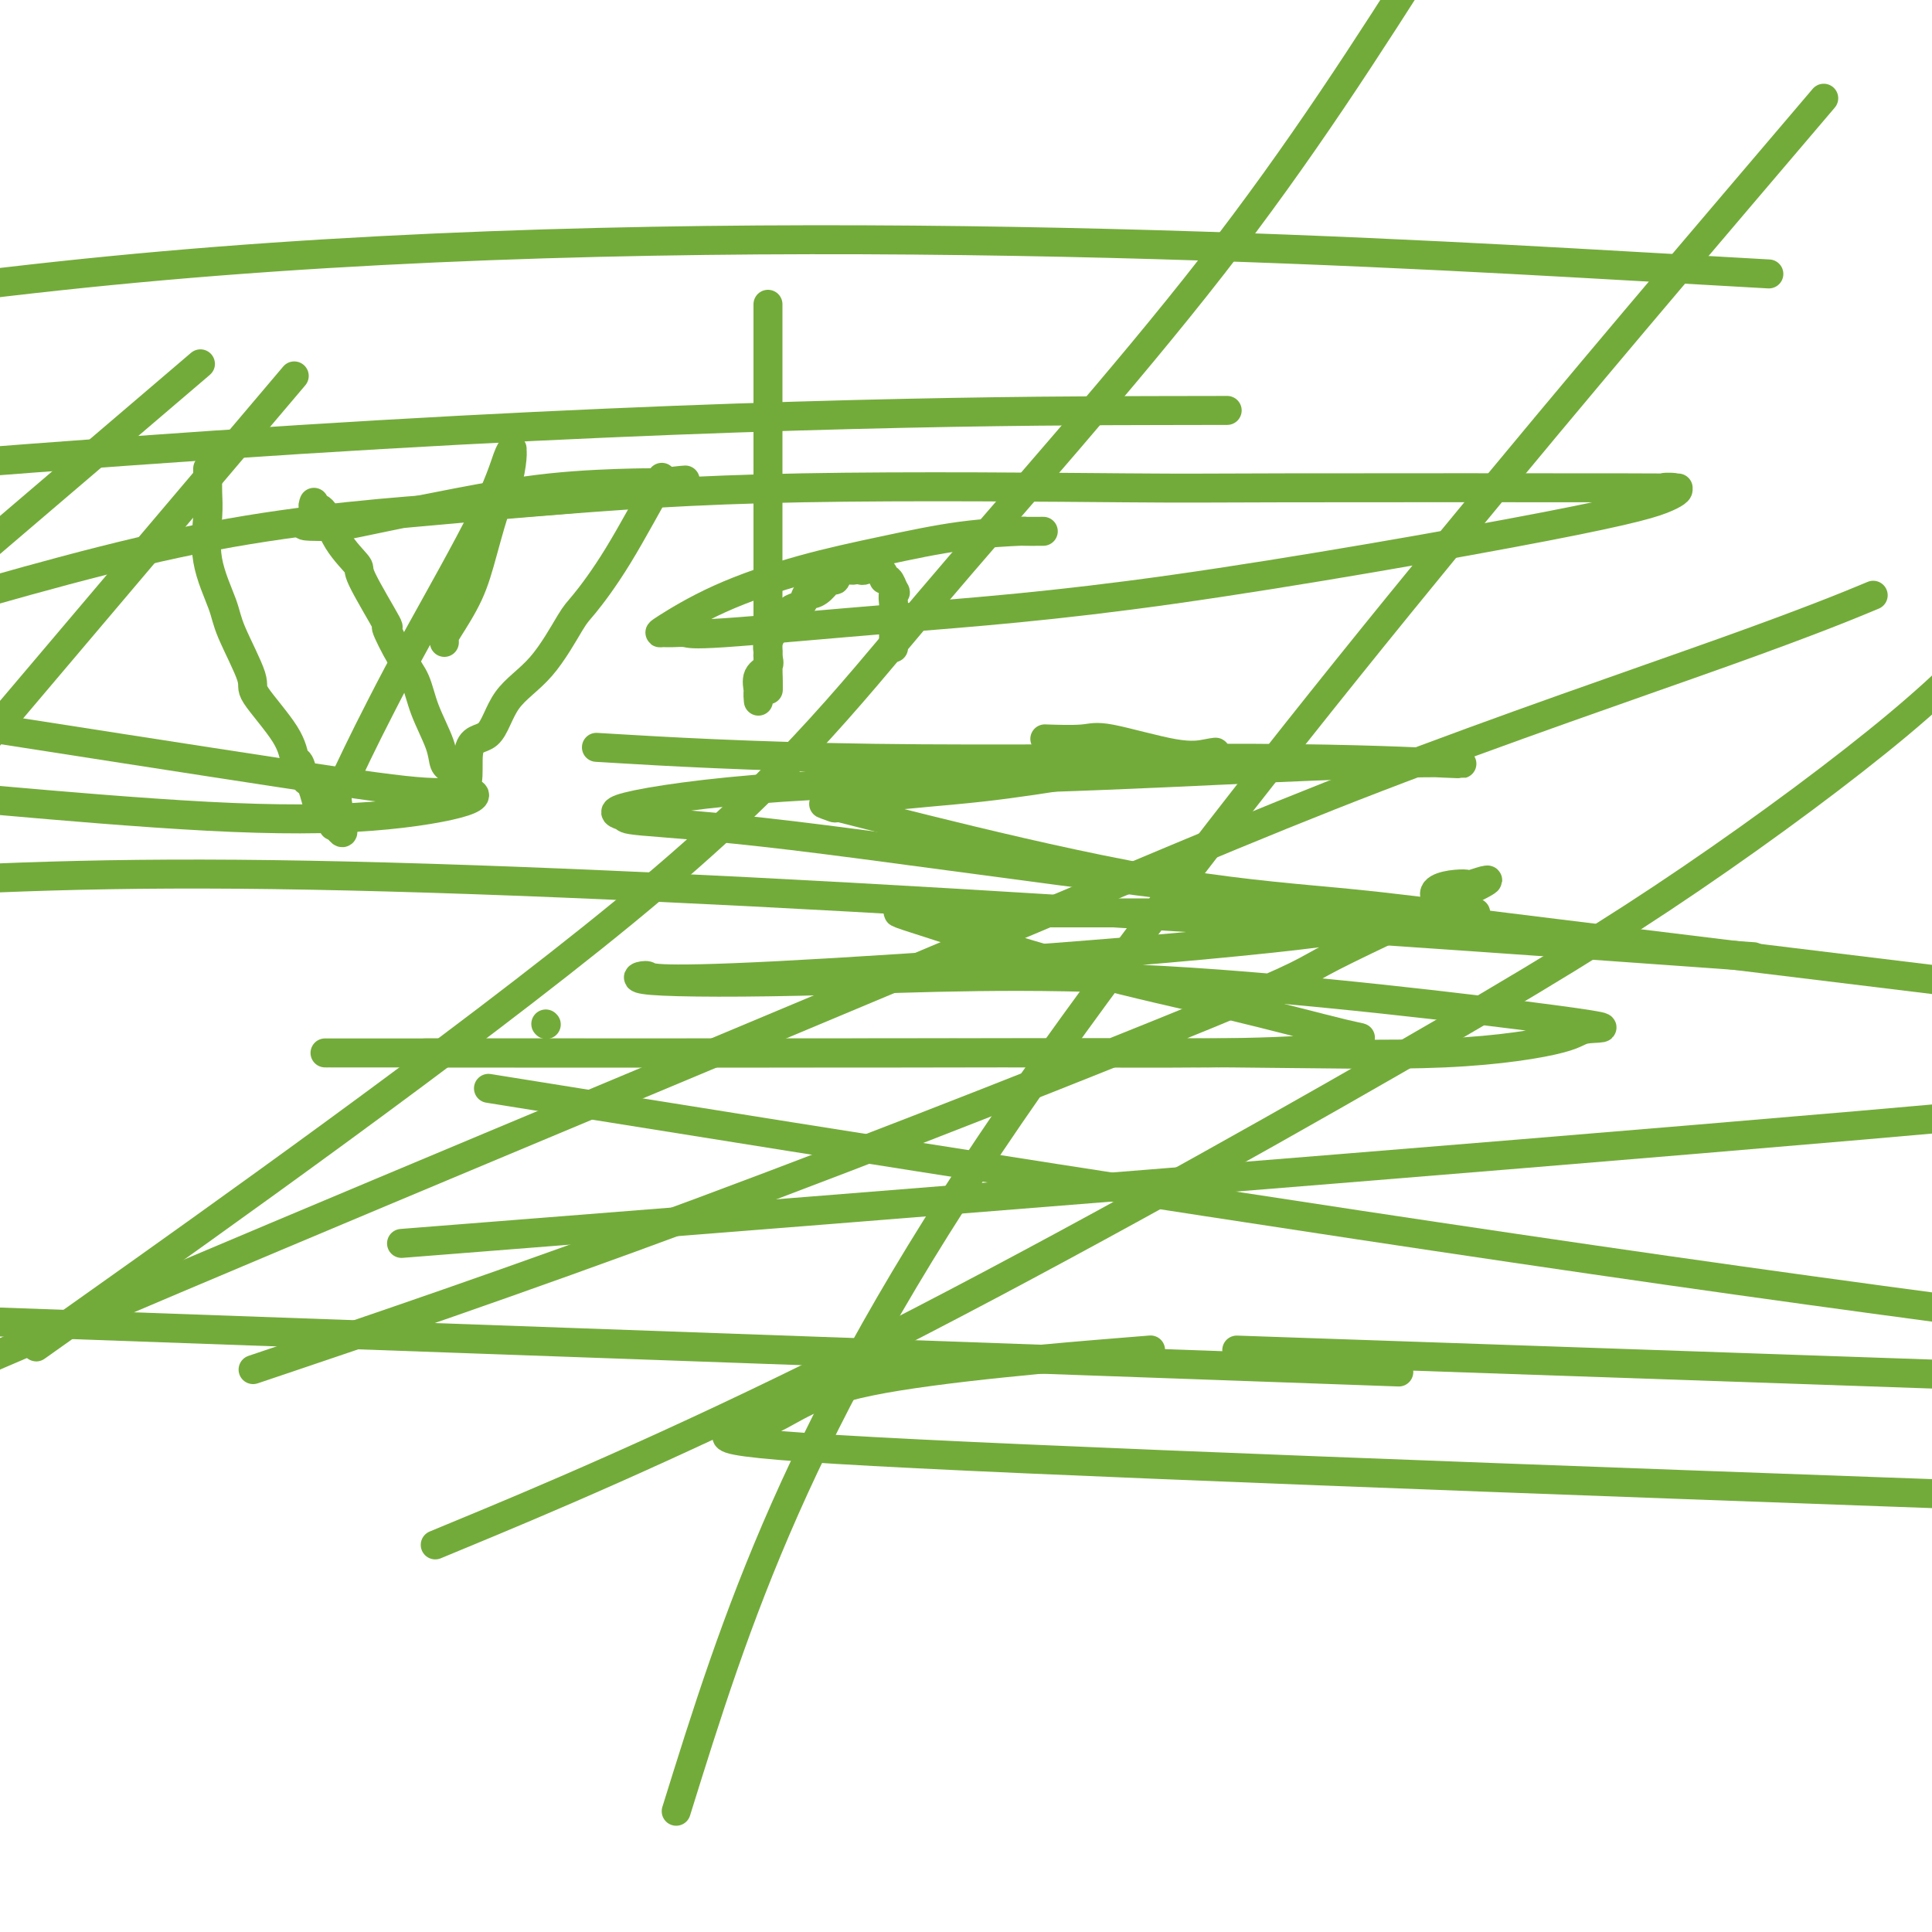 <svg viewBox='0 0 400 400' version='1.1' xmlns='http://www.w3.org/2000/svg' xmlns:xlink='http://www.w3.org/1999/xlink'><g fill='none' stroke='#73AB3A' stroke-width='6' stroke-linecap='round' stroke-linejoin='round'><path d='M43,97c-0.002,0.375 -0.003,0.749 0,1c0.003,0.251 0.011,0.377 0,1c-0.011,0.623 -0.042,1.743 0,3c0.042,1.257 0.156,2.652 0,5c-0.156,2.348 -0.583,5.649 0,9c0.583,3.351 2.177,6.751 3,9c0.823,2.249 0.875,3.346 2,6c1.125,2.654 3.324,6.866 4,9c0.676,2.134 -0.170,2.190 1,4c1.170,1.810 4.355,5.374 6,8c1.645,2.626 1.750,4.316 2,5c0.250,0.684 0.644,0.363 1,1c0.356,0.637 0.673,2.232 1,3c0.327,0.768 0.665,0.710 1,1c0.335,0.290 0.668,0.928 1,2c0.332,1.072 0.663,2.579 1,3c0.337,0.421 0.679,-0.244 1,0c0.321,0.244 0.622,1.395 1,2c0.378,0.605 0.832,0.663 1,1c0.168,0.337 0.048,0.953 0,1c-0.048,0.047 -0.024,-0.477 0,-1'/><path d='M69,170c3.447,5.592 1.565,0.073 1,-3c-0.565,-3.073 0.187,-3.700 1,-5c0.813,-1.300 1.689,-3.273 3,-6c1.311,-2.727 3.059,-6.209 5,-10c1.941,-3.791 4.075,-7.892 8,-15c3.925,-7.108 9.641,-17.222 13,-24c3.359,-6.778 4.362,-10.220 5,-12c0.638,-1.780 0.912,-1.900 1,-2c0.088,-0.100 -0.010,-0.182 0,0c0.010,0.182 0.128,0.629 0,2c-0.128,1.371 -0.504,3.667 -1,5c-0.496,1.333 -1.114,1.705 -2,4c-0.886,2.295 -2.041,6.514 -3,10c-0.959,3.486 -1.721,6.241 -3,9c-1.279,2.759 -3.075,5.523 -4,7c-0.925,1.477 -0.980,1.667 -1,2c-0.020,0.333 -0.006,0.809 0,1c0.006,0.191 0.003,0.095 0,0'/><path d='M65,104c-0.169,0.452 -0.338,0.904 0,1c0.338,0.096 1.182,-0.164 2,1c0.818,1.164 1.611,3.753 3,6c1.389,2.247 3.376,4.152 4,5c0.624,0.848 -0.114,0.641 1,3c1.114,2.359 4.079,7.286 5,9c0.921,1.714 -0.202,0.215 0,1c0.202,0.785 1.727,3.853 3,6c1.273,2.147 2.292,3.374 3,5c0.708,1.626 1.104,3.651 2,6c0.896,2.349 2.293,5.022 3,7c0.707,1.978 0.726,3.262 1,4c0.274,0.738 0.805,0.929 1,1c0.195,0.071 0.056,0.020 0,0c-0.056,-0.020 -0.028,-0.010 0,0'/><path d='M93,159c5.036,7.979 3.626,0.425 4,-3c0.374,-3.425 2.534,-2.723 4,-4c1.466,-1.277 2.240,-4.534 4,-7c1.760,-2.466 4.507,-4.141 7,-7c2.493,-2.859 4.731,-6.901 6,-9c1.269,-2.099 1.570,-2.254 3,-4c1.430,-1.746 3.991,-5.081 7,-10c3.009,-4.919 6.466,-11.422 8,-14c1.534,-2.578 1.144,-1.233 1,-1c-0.144,0.233 -0.041,-0.648 0,-1c0.041,-0.352 0.021,-0.176 0,0'/><path d='M159,63c0.000,0.080 0.000,0.159 0,1c0.000,0.841 0.000,2.442 0,4c0.000,1.558 0.000,3.071 0,5c0.000,1.929 0.000,4.273 0,6c0.000,1.727 0.000,2.837 0,5c0.000,2.163 0.000,5.380 0,8c0.000,2.620 0.000,4.643 0,9c0.000,4.357 0.000,11.049 0,14c0.000,2.951 0.000,2.161 0,3c0.000,0.839 0.000,3.309 0,5c0.000,1.691 0.000,2.605 0,4c0.000,1.395 0.000,3.272 0,4c0.000,0.728 0.000,0.308 0,0c-0.000,-0.308 -0.000,-0.505 0,0c0.000,0.505 0.000,1.713 0,2c-0.000,0.287 0.000,-0.347 0,0c0.000,0.347 0.000,1.673 0,3'/><path d='M159,136c0.044,11.875 0.155,5.062 0,3c-0.155,-2.062 -0.578,0.625 -1,2c-0.422,1.375 -0.845,1.437 -1,2c-0.155,0.563 -0.041,1.628 0,2c0.041,0.372 0.009,0.051 0,0c-0.009,-0.051 0.005,0.166 0,0c-0.005,-0.166 -0.030,-0.717 0,-1c0.030,-0.283 0.113,-0.299 0,-1c-0.113,-0.701 -0.424,-2.088 0,-3c0.424,-0.912 1.582,-1.348 2,-2c0.418,-0.652 0.097,-1.519 0,-2c-0.097,-0.481 0.029,-0.577 0,-1c-0.029,-0.423 -0.215,-1.174 0,-2c0.215,-0.826 0.831,-1.727 1,-2c0.169,-0.273 -0.108,0.080 0,0c0.108,-0.080 0.602,-0.594 1,-1c0.398,-0.406 0.699,-0.703 1,-1'/><path d='M162,129c0.713,-2.410 -0.003,-1.434 0,-1c0.003,0.434 0.725,0.325 1,0c0.275,-0.325 0.101,-0.865 0,-1c-0.101,-0.135 -0.130,0.136 0,0c0.130,-0.136 0.419,-0.679 1,-1c0.581,-0.321 1.455,-0.420 2,-1c0.545,-0.580 0.762,-1.642 1,-2c0.238,-0.358 0.496,-0.012 1,0c0.504,0.012 1.252,-0.308 2,-1c0.748,-0.692 1.496,-1.754 2,-2c0.504,-0.246 0.765,0.326 1,0c0.235,-0.326 0.444,-1.551 1,-2c0.556,-0.449 1.459,-0.124 2,0c0.541,0.124 0.718,0.047 1,0c0.282,-0.047 0.668,-0.065 1,0c0.332,0.065 0.611,0.212 1,0c0.389,-0.212 0.888,-0.785 1,-1c0.112,-0.215 -0.163,-0.072 0,0c0.163,0.072 0.766,0.075 1,0c0.234,-0.075 0.101,-0.226 0,0c-0.101,0.226 -0.168,0.829 0,1c0.168,0.171 0.570,-0.090 1,0c0.430,0.090 0.886,0.533 1,1c0.114,0.467 -0.114,0.960 0,1c0.114,0.040 0.569,-0.374 1,0c0.431,0.374 0.837,1.535 1,2c0.163,0.465 0.081,0.232 0,0'/><path d='M185,122c0.774,0.912 0.207,0.692 0,1c-0.207,0.308 -0.056,1.143 0,2c0.056,0.857 0.015,1.736 0,2c-0.015,0.264 -0.004,-0.088 0,0c0.004,0.088 0.001,0.616 0,1c-0.001,0.384 -0.000,0.623 0,1c0.000,0.377 0.000,0.894 0,1c-0.000,0.106 -0.000,-0.197 0,0c0.000,0.197 0.000,0.894 0,1c-0.000,0.106 -0.000,-0.378 0,0c0.000,0.378 0.000,1.617 0,2c-0.000,0.383 -0.000,-0.089 0,0c0.000,0.089 0.000,0.740 0,1c-0.000,0.260 -0.000,0.130 0,0'/><path d='M216,110c-1.840,0.012 -3.680,0.024 -4,0c-0.320,-0.024 0.881,-0.084 -1,0c-1.881,0.084 -6.844,0.314 -12,1c-5.156,0.686 -10.503,1.830 -16,3c-5.497,1.170 -11.142,2.366 -17,4c-5.858,1.634 -11.927,3.705 -17,6c-5.073,2.295 -9.149,4.813 -11,6c-1.851,1.187 -1.478,1.042 -1,1c0.478,-0.042 1.061,0.020 2,0c0.939,-0.020 2.234,-0.122 3,0c0.766,0.122 1.003,0.468 8,0c6.997,-0.468 20.755,-1.751 36,-3c15.245,-1.249 31.976,-2.464 57,-6c25.024,-3.536 58.339,-9.392 77,-13c18.661,-3.608 22.667,-4.967 25,-6c2.333,-1.033 2.992,-1.740 2,-2c-0.992,-0.260 -3.635,-0.072 -2,0c1.635,0.072 7.549,0.027 -8,0c-15.549,-0.027 -52.563,-0.035 -71,0c-18.437,0.035 -18.299,0.115 -33,0c-14.701,-0.115 -44.240,-0.423 -67,0c-22.760,0.423 -38.739,1.579 -56,3c-17.261,1.421 -35.804,3.108 -43,4c-7.196,0.892 -3.047,0.991 -1,1c2.047,0.009 1.990,-0.071 2,0c0.010,0.071 0.086,0.292 2,0c1.914,-0.292 5.668,-1.098 10,-2c4.332,-0.902 9.244,-1.902 15,-3c5.756,-1.098 12.357,-2.296 19,-3c6.643,-0.704 13.326,-0.916 17,-1c3.674,-0.084 4.337,-0.042 5,0'/><path d='M136,100c10.947,-1.229 3.813,-0.300 1,0c-2.813,0.300 -1.305,-0.028 -1,0c0.305,0.028 -0.592,0.414 -3,1c-2.408,0.586 -6.326,1.374 -12,2c-5.674,0.626 -13.105,1.092 -26,2c-12.895,0.908 -31.256,2.260 -51,6c-19.744,3.740 -40.872,9.870 -62,16'/><path d='M3,166c-3.648,-0.320 -7.295,-0.640 0,0c7.295,0.640 25.534,2.240 40,3c14.466,0.760 25.160,0.680 34,0c8.840,-0.680 15.827,-1.961 19,-3c3.173,-1.039 2.531,-1.835 1,-2c-1.531,-0.165 -3.951,0.302 -9,0c-5.049,-0.302 -12.728,-1.372 -30,-4c-17.272,-2.628 -44.136,-6.814 -71,-11'/><path d='M128,155c-3.915,-0.235 -7.830,-0.469 0,0c7.830,0.469 27.403,1.642 53,2c25.597,0.358 57.216,-0.098 79,0c21.784,0.098 33.732,0.751 39,1c5.268,0.249 3.856,0.095 2,0c-1.856,-0.095 -4.155,-0.131 -10,0c-5.845,0.131 -15.235,0.431 -28,1c-12.765,0.569 -28.905,1.409 -47,2c-18.095,0.591 -38.146,0.933 -54,2c-15.854,1.067 -27.512,2.858 -32,4c-4.488,1.142 -1.805,1.635 -1,2c0.805,0.365 -0.269,0.603 4,1c4.269,0.397 13.880,0.953 31,3c17.120,2.047 41.749,5.585 84,11c42.251,5.415 102.126,12.708 162,20'/><path d='M348,197c13.060,0.935 26.119,1.869 0,0c-26.119,-1.869 -91.417,-6.542 -150,-10c-58.583,-3.458 -110.452,-5.702 -149,-6c-38.548,-0.298 -63.774,1.351 -89,3'/><path d='M124,229c-19.822,-3.178 -39.644,-6.356 0,0c39.644,6.356 138.756,22.244 221,34c82.244,11.756 147.622,19.378 213,27'/><path d='M232,280c5.386,-0.437 10.772,-0.874 0,0c-10.772,0.874 -37.702,3.059 -52,6c-14.298,2.941 -15.965,6.638 -23,9c-7.035,2.362 -19.439,3.389 33,6c52.439,2.611 169.719,6.805 287,11'/><path d='M240,85c12.200,-0.022 24.400,-0.044 0,0c-24.400,0.044 -85.400,0.156 -178,6c-92.600,5.844 -216.800,17.422 -341,29'/><path d='M270,280c-12.083,-0.417 -24.167,-0.833 0,0c24.167,0.833 84.583,2.917 145,5'/><path d='M260,283c25.667,0.917 51.333,1.833 0,0c-51.333,-1.833 -179.667,-6.417 -308,-11'/><path d='M114,255c-26.756,2.111 -53.511,4.222 0,0c53.511,-4.222 187.289,-14.778 271,-22c83.711,-7.222 117.356,-11.111 151,-15'/><path d='M336,55c26.200,1.489 52.400,2.978 0,0c-52.400,-2.978 -183.400,-10.422 -302,0c-118.600,10.422 -224.800,38.711 -331,67'/><path d='M360,41c15.244,-17.911 30.489,-35.822 0,0c-30.489,35.822 -106.711,125.378 -151,190c-44.289,64.622 -56.644,104.311 -69,144'/><path d='M29,86c10.833,-9.250 21.667,-18.500 0,0c-21.667,18.500 -75.833,64.750 -130,111'/><path d='M20,270c-10.831,7.684 -21.662,15.368 0,0c21.662,-15.368 75.817,-53.789 109,-81c33.183,-27.211 45.396,-43.211 63,-64c17.604,-20.789 40.601,-46.368 59,-70c18.399,-23.632 32.199,-45.316 46,-67'/><path d='M54,86c6.000,-7.083 12.000,-14.167 0,0c-12.000,14.167 -42.000,49.583 -72,85'/><path d='M97,317c-5.970,2.476 -11.940,4.952 0,0c11.940,-4.952 41.791,-17.332 79,-36c37.209,-18.668 81.778,-43.622 112,-61c30.222,-17.378 46.098,-27.179 62,-38c15.902,-10.821 31.829,-22.663 43,-32c11.171,-9.337 17.585,-16.168 24,-23'/><path d='M386,124c1.584,-0.656 3.168,-1.313 0,0c-3.168,1.313 -11.086,4.595 -29,11c-17.914,6.405 -45.822,15.933 -72,26c-26.178,10.067 -50.625,20.672 -99,41c-48.375,20.328 -120.679,50.379 -169,71c-48.321,20.621 -72.661,31.810 -97,43'/><path d='M60,281c-6.588,2.221 -13.176,4.442 0,0c13.176,-4.442 46.117,-15.547 85,-30c38.883,-14.453 83.708,-32.255 105,-41c21.292,-8.745 19.050,-8.432 26,-12c6.950,-3.568 23.092,-11.016 29,-14c5.908,-2.984 1.583,-1.505 0,-1c-1.583,0.505 -0.425,0.036 -2,0c-1.575,-0.036 -5.882,0.362 -6,2c-0.118,1.638 3.954,4.518 -23,8c-26.954,3.482 -84.935,7.566 -113,9c-28.065,1.434 -26.215,0.216 -27,0c-0.785,-0.216 -4.204,0.568 1,1c5.204,0.432 19.031,0.513 37,0c17.969,-0.513 40.081,-1.618 69,0c28.919,1.618 64.645,5.961 80,8c15.355,2.039 10.338,1.776 8,2c-2.338,0.224 -1.999,0.936 -6,2c-4.001,1.064 -12.344,2.481 -24,3c-11.656,0.519 -26.625,0.139 -44,0c-17.375,-0.139 -37.156,-0.037 -70,0c-32.844,0.037 -78.752,0.010 -100,0c-21.248,-0.010 -17.836,-0.003 -17,0c0.836,0.003 -0.904,0.001 2,0c2.904,-0.001 10.452,-0.000 18,0'/><path d='M88,218c8.144,-0.001 18.502,-0.002 31,0c12.498,0.002 27.134,0.007 44,0c16.866,-0.007 35.962,-0.025 51,0c15.038,0.025 26.017,0.094 36,0c9.983,-0.094 18.970,-0.351 24,-1c5.030,-0.649 6.104,-1.690 7,-2c0.896,-0.310 1.615,0.109 -3,-1c-4.615,-1.109 -14.564,-3.747 -24,-6c-9.436,-2.253 -18.360,-4.120 -29,-7c-10.640,-2.880 -22.997,-6.772 -30,-9c-7.003,-2.228 -8.652,-2.793 -9,-3c-0.348,-0.207 0.606,-0.055 3,0c2.394,0.055 6.229,0.015 12,0c5.771,-0.015 13.478,-0.004 23,0c9.522,0.004 20.859,0.003 31,0c10.141,-0.003 19.085,-0.006 28,0c8.915,0.006 17.800,0.022 21,0c3.200,-0.022 0.715,-0.082 -1,0c-1.715,0.082 -2.660,0.304 -6,0c-3.340,-0.304 -9.077,-1.136 -18,-2c-8.923,-0.864 -21.033,-1.761 -35,-4c-13.967,-2.239 -29.791,-5.822 -43,-9c-13.209,-3.178 -23.804,-5.953 -28,-7c-4.196,-1.047 -1.995,-0.366 -1,0c0.995,0.366 0.782,0.418 2,0c1.218,-0.418 3.866,-1.305 9,-2c5.134,-0.695 12.752,-1.199 20,-2c7.248,-0.801 14.124,-1.901 21,-3'/><path d='M224,160c11.421,-1.418 14.473,-1.463 18,-2c3.527,-0.537 7.529,-1.566 9,-2c1.471,-0.434 0.410,-0.274 -1,0c-1.410,0.274 -3.169,0.662 -7,0c-3.831,-0.662 -9.734,-2.373 -13,-3c-3.266,-0.627 -3.896,-0.168 -6,0c-2.104,0.168 -5.682,0.045 -7,0c-1.318,-0.045 -0.377,-0.013 0,0c0.377,0.013 0.188,0.006 0,0'/><path d='M113,212c0.000,0.000 0.100,0.100 0.1,0.1'/></g>
</svg>